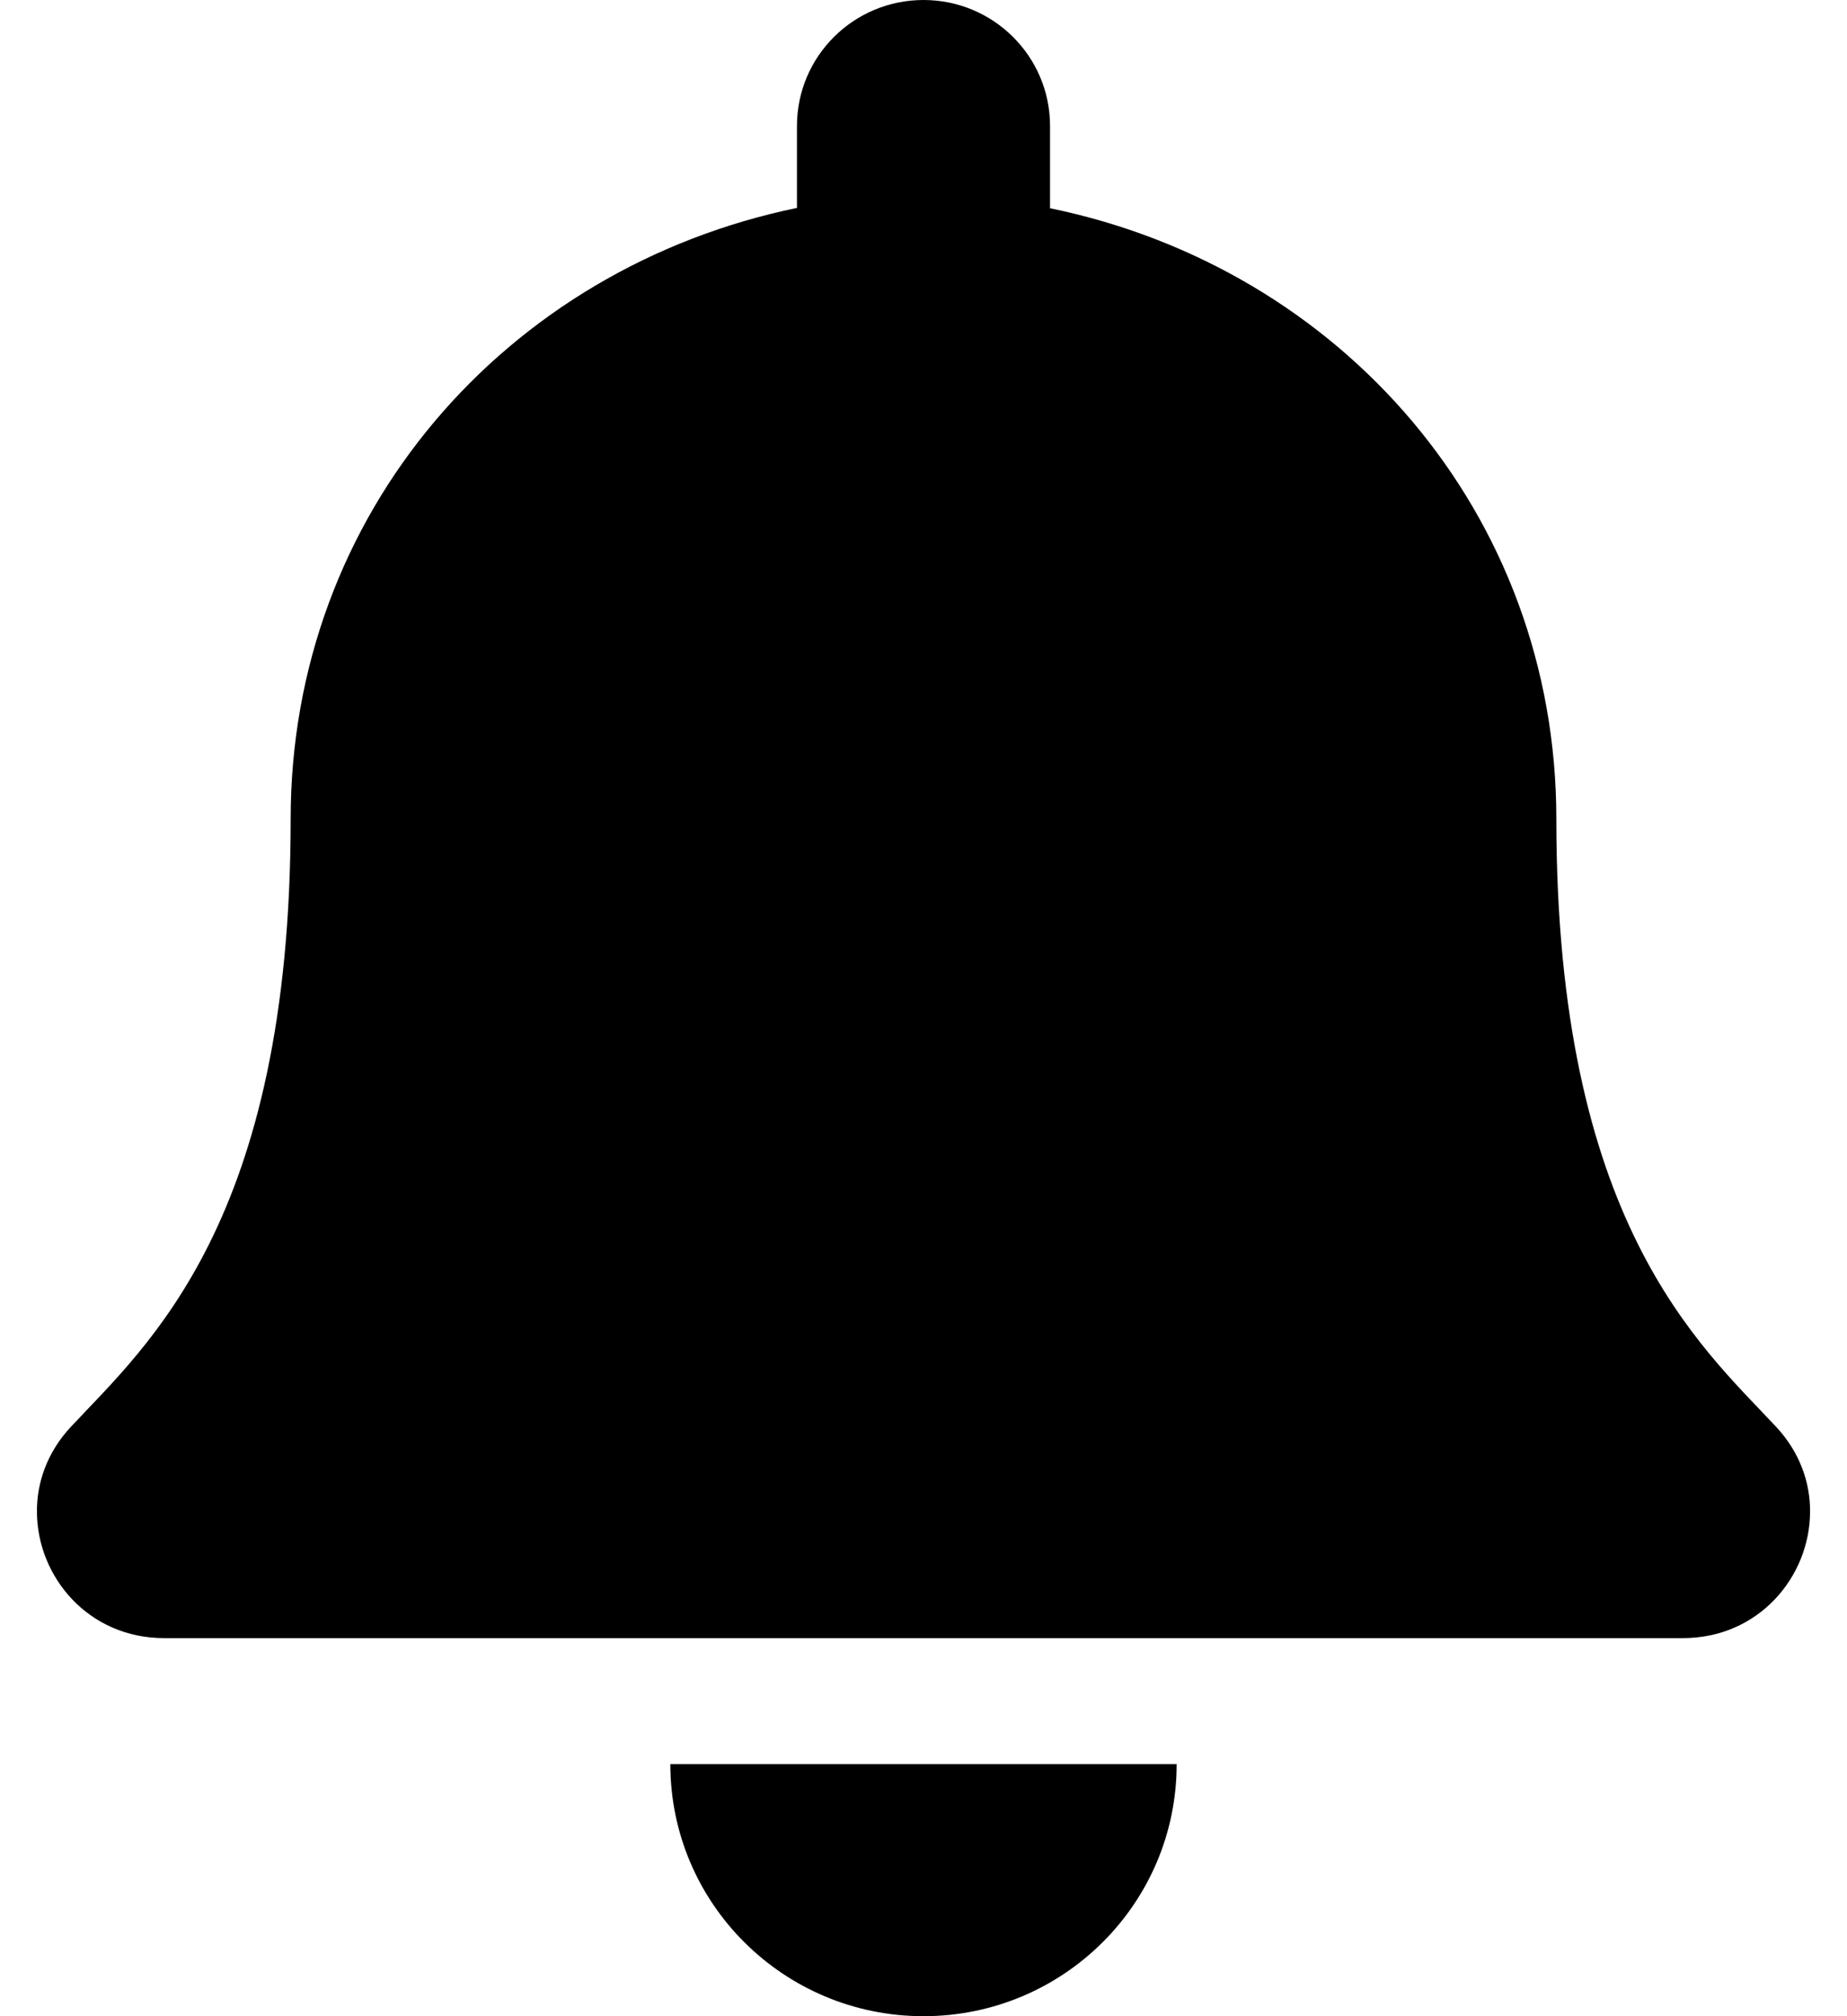 <?xml version="1.0" encoding="UTF-8"?>
<svg xmlns="http://www.w3.org/2000/svg" xmlns:xlink="http://www.w3.org/1999/xlink" width="22px" height="24px" viewBox="0 0 22 25" version="1.1">
<g id="surface1">
<path style=" stroke:none;fill-rule:nonzero;fill:rgb(0%,0%,0%);fill-opacity:1;" d="M 11 25 C 12.734 25 14.141 23.602 14.141 21.875 L 7.859 21.875 C 7.859 23.602 9.266 25 11 25 Z M 21.578 17.691 C 20.629 16.676 18.852 15.152 18.852 10.156 C 18.852 6.363 16.18 3.324 12.57 2.582 L 12.57 1.562 C 12.57 0.699 11.867 0 11 0 C 10.133 0 9.43 0.699 9.43 1.562 L 9.43 2.578 C 5.82 3.324 3.148 6.363 3.148 10.156 C 3.148 15.152 1.371 16.676 0.422 17.691 C 0.129 18.004 -0.004 18.383 0 18.75 C 0.004 19.551 0.637 20.312 1.578 20.312 L 20.422 20.312 C 21.363 20.312 21.996 19.551 22 18.75 C 22.004 18.383 21.871 18.004 21.578 17.691 Z M 21.578 17.691 "/>
</g>
</svg>
